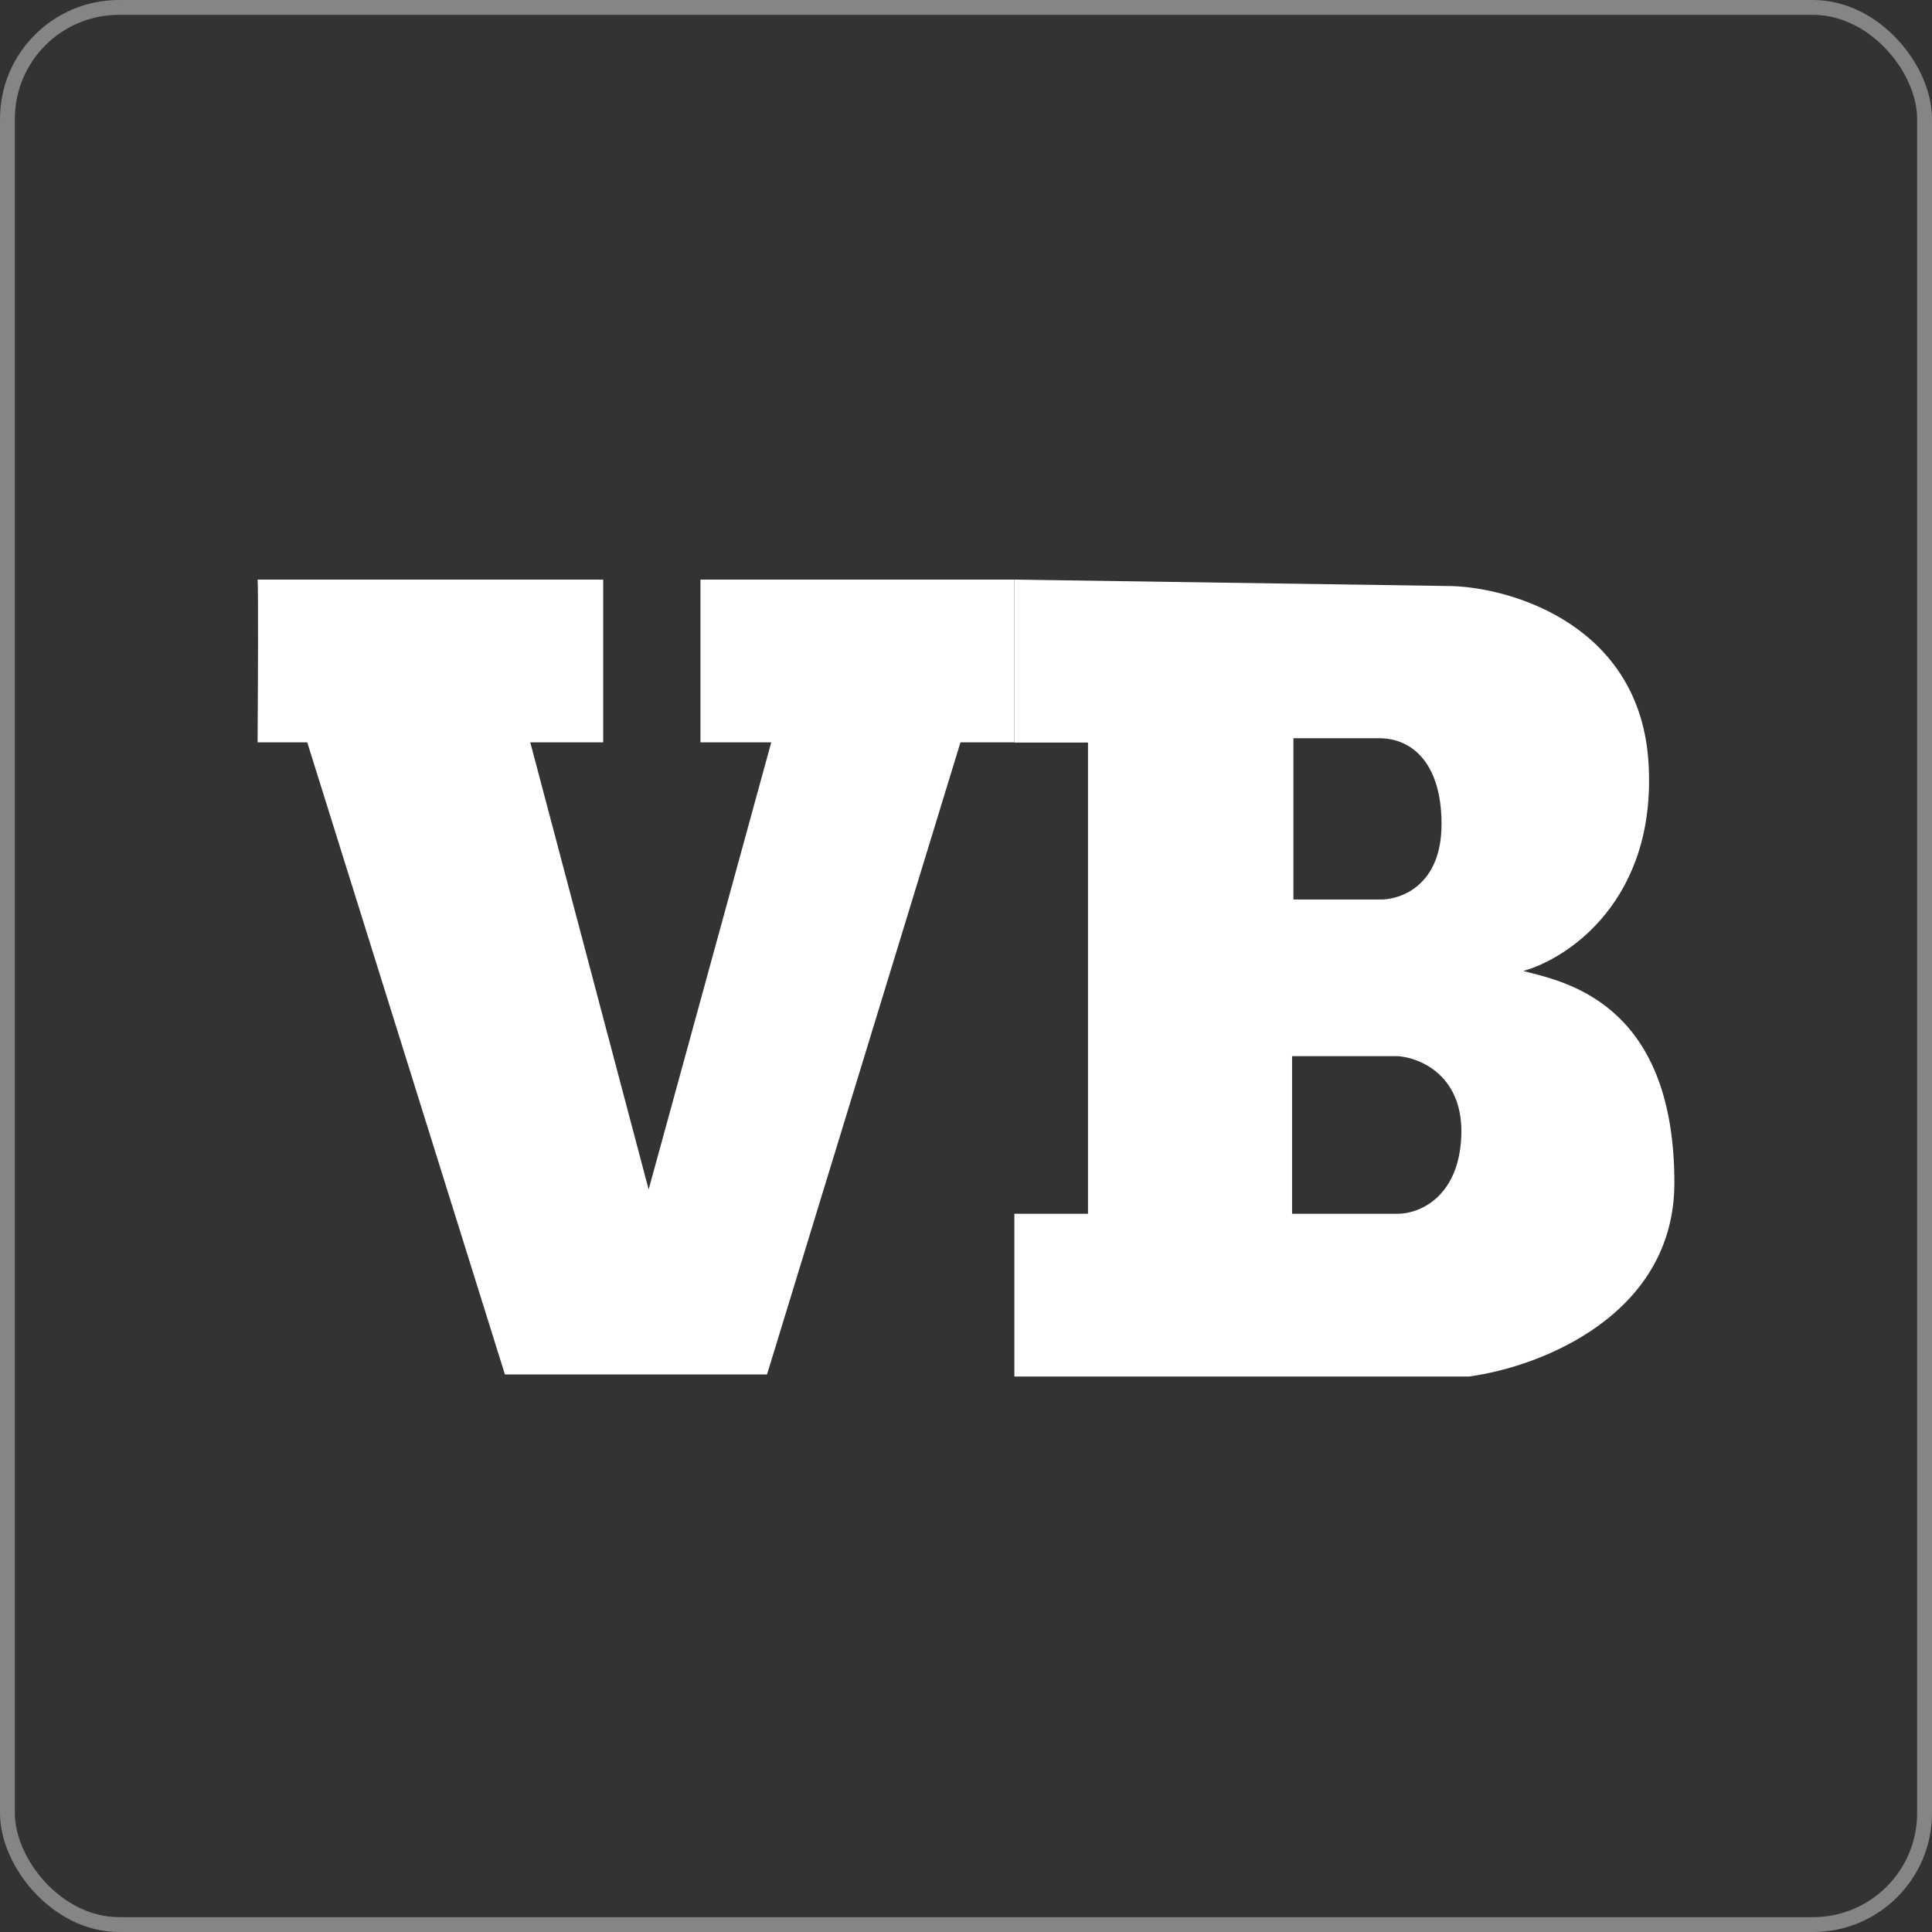 <svg width="130" height="130" viewBox="0 0 130 130" fill="none" xmlns="http://www.w3.org/2000/svg">
<rect x="0" y="0" width="130" height="130" fill="#333333" stroke="none"/>
<rect opacity="0.4" x="0.5" y="0.5" width="129" height="129" rx="7.5" stroke="white"/>
<path d="M17.332 49.953C17.356 46.515 17.389 39.512 17.332 39H40.588V49.953H35.681L43.646 80.036L51.896 49.953H47.131V39H68.254V49.953H64.627L51.612 92.482H33.974L20.675 49.953H17.332Z" fill="white"/>
<path fill-rule="evenodd" clip-rule="evenodd" d="M68.254 39V49.964H73.208V81.673H68.254V92.623H98.846C103.742 91.957 112.665 88.444 112.665 79.587C112.665 67.924 105.816 66.18 102.907 65.44C102.759 65.402 102.622 65.367 102.496 65.334C105.538 64.493 111.483 60.519 110.926 51.341C110.37 42.163 101.888 39.579 97.716 39.435L68.254 39ZM87.032 49.674V60.526H92.817C94.211 60.568 96.998 59.614 96.998 55.459C96.998 51.304 94.971 49.674 92.817 49.674H87.032ZM86.941 71.068V81.671H94.068C95.402 81.676 98.122 80.654 98.324 76.527C98.526 72.4 95.571 71.168 94.068 71.068H86.941Z" fill="white"/>
</svg>
